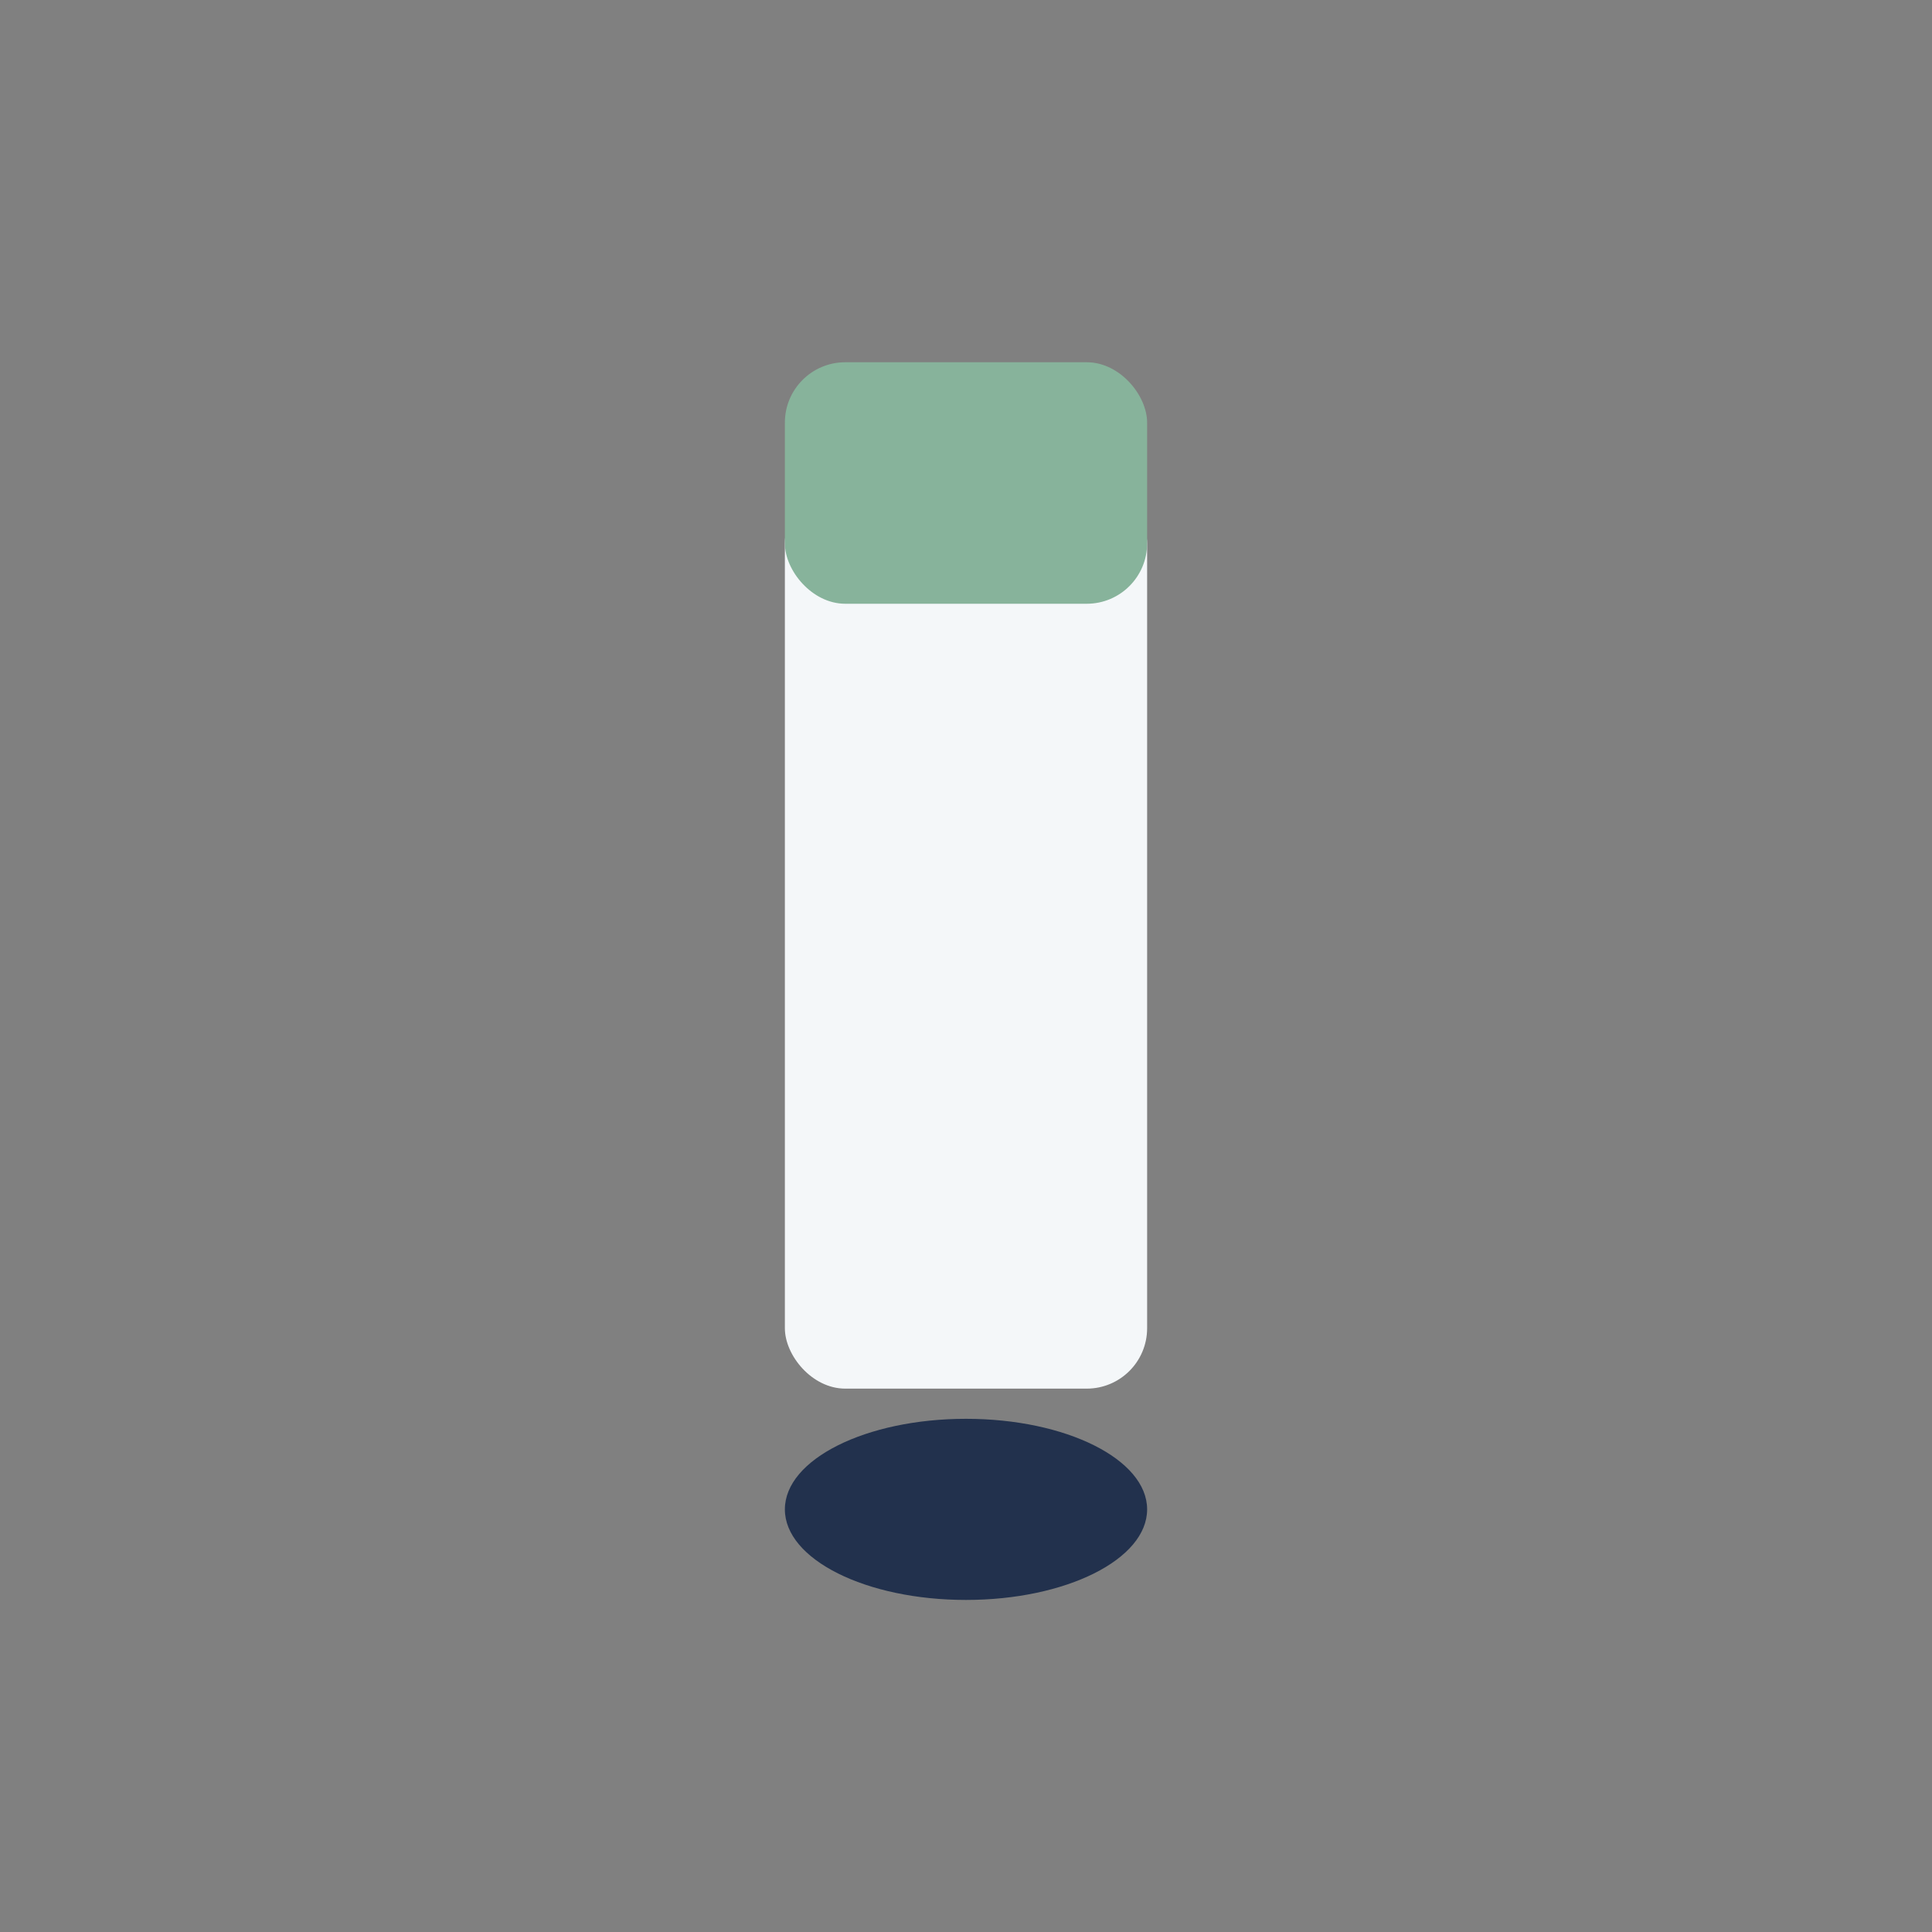 <?xml version="1.0" encoding="UTF-8"?>
<svg xmlns="http://www.w3.org/2000/svg" width="32" height="32" viewBox="0 0 32 32"><rect x="0" y="0" width="32" height="32" fill="#808080" stroke="none"/><rect x="13" y="8" width="6" height="15" rx="1" fill="#F4F7F9"/><rect x="13" y="6" width="6" height="4" rx="1" fill="#87B39B"/><ellipse cx="16" cy="25" rx="3" ry="1.5" fill="#22314D"/></svg>